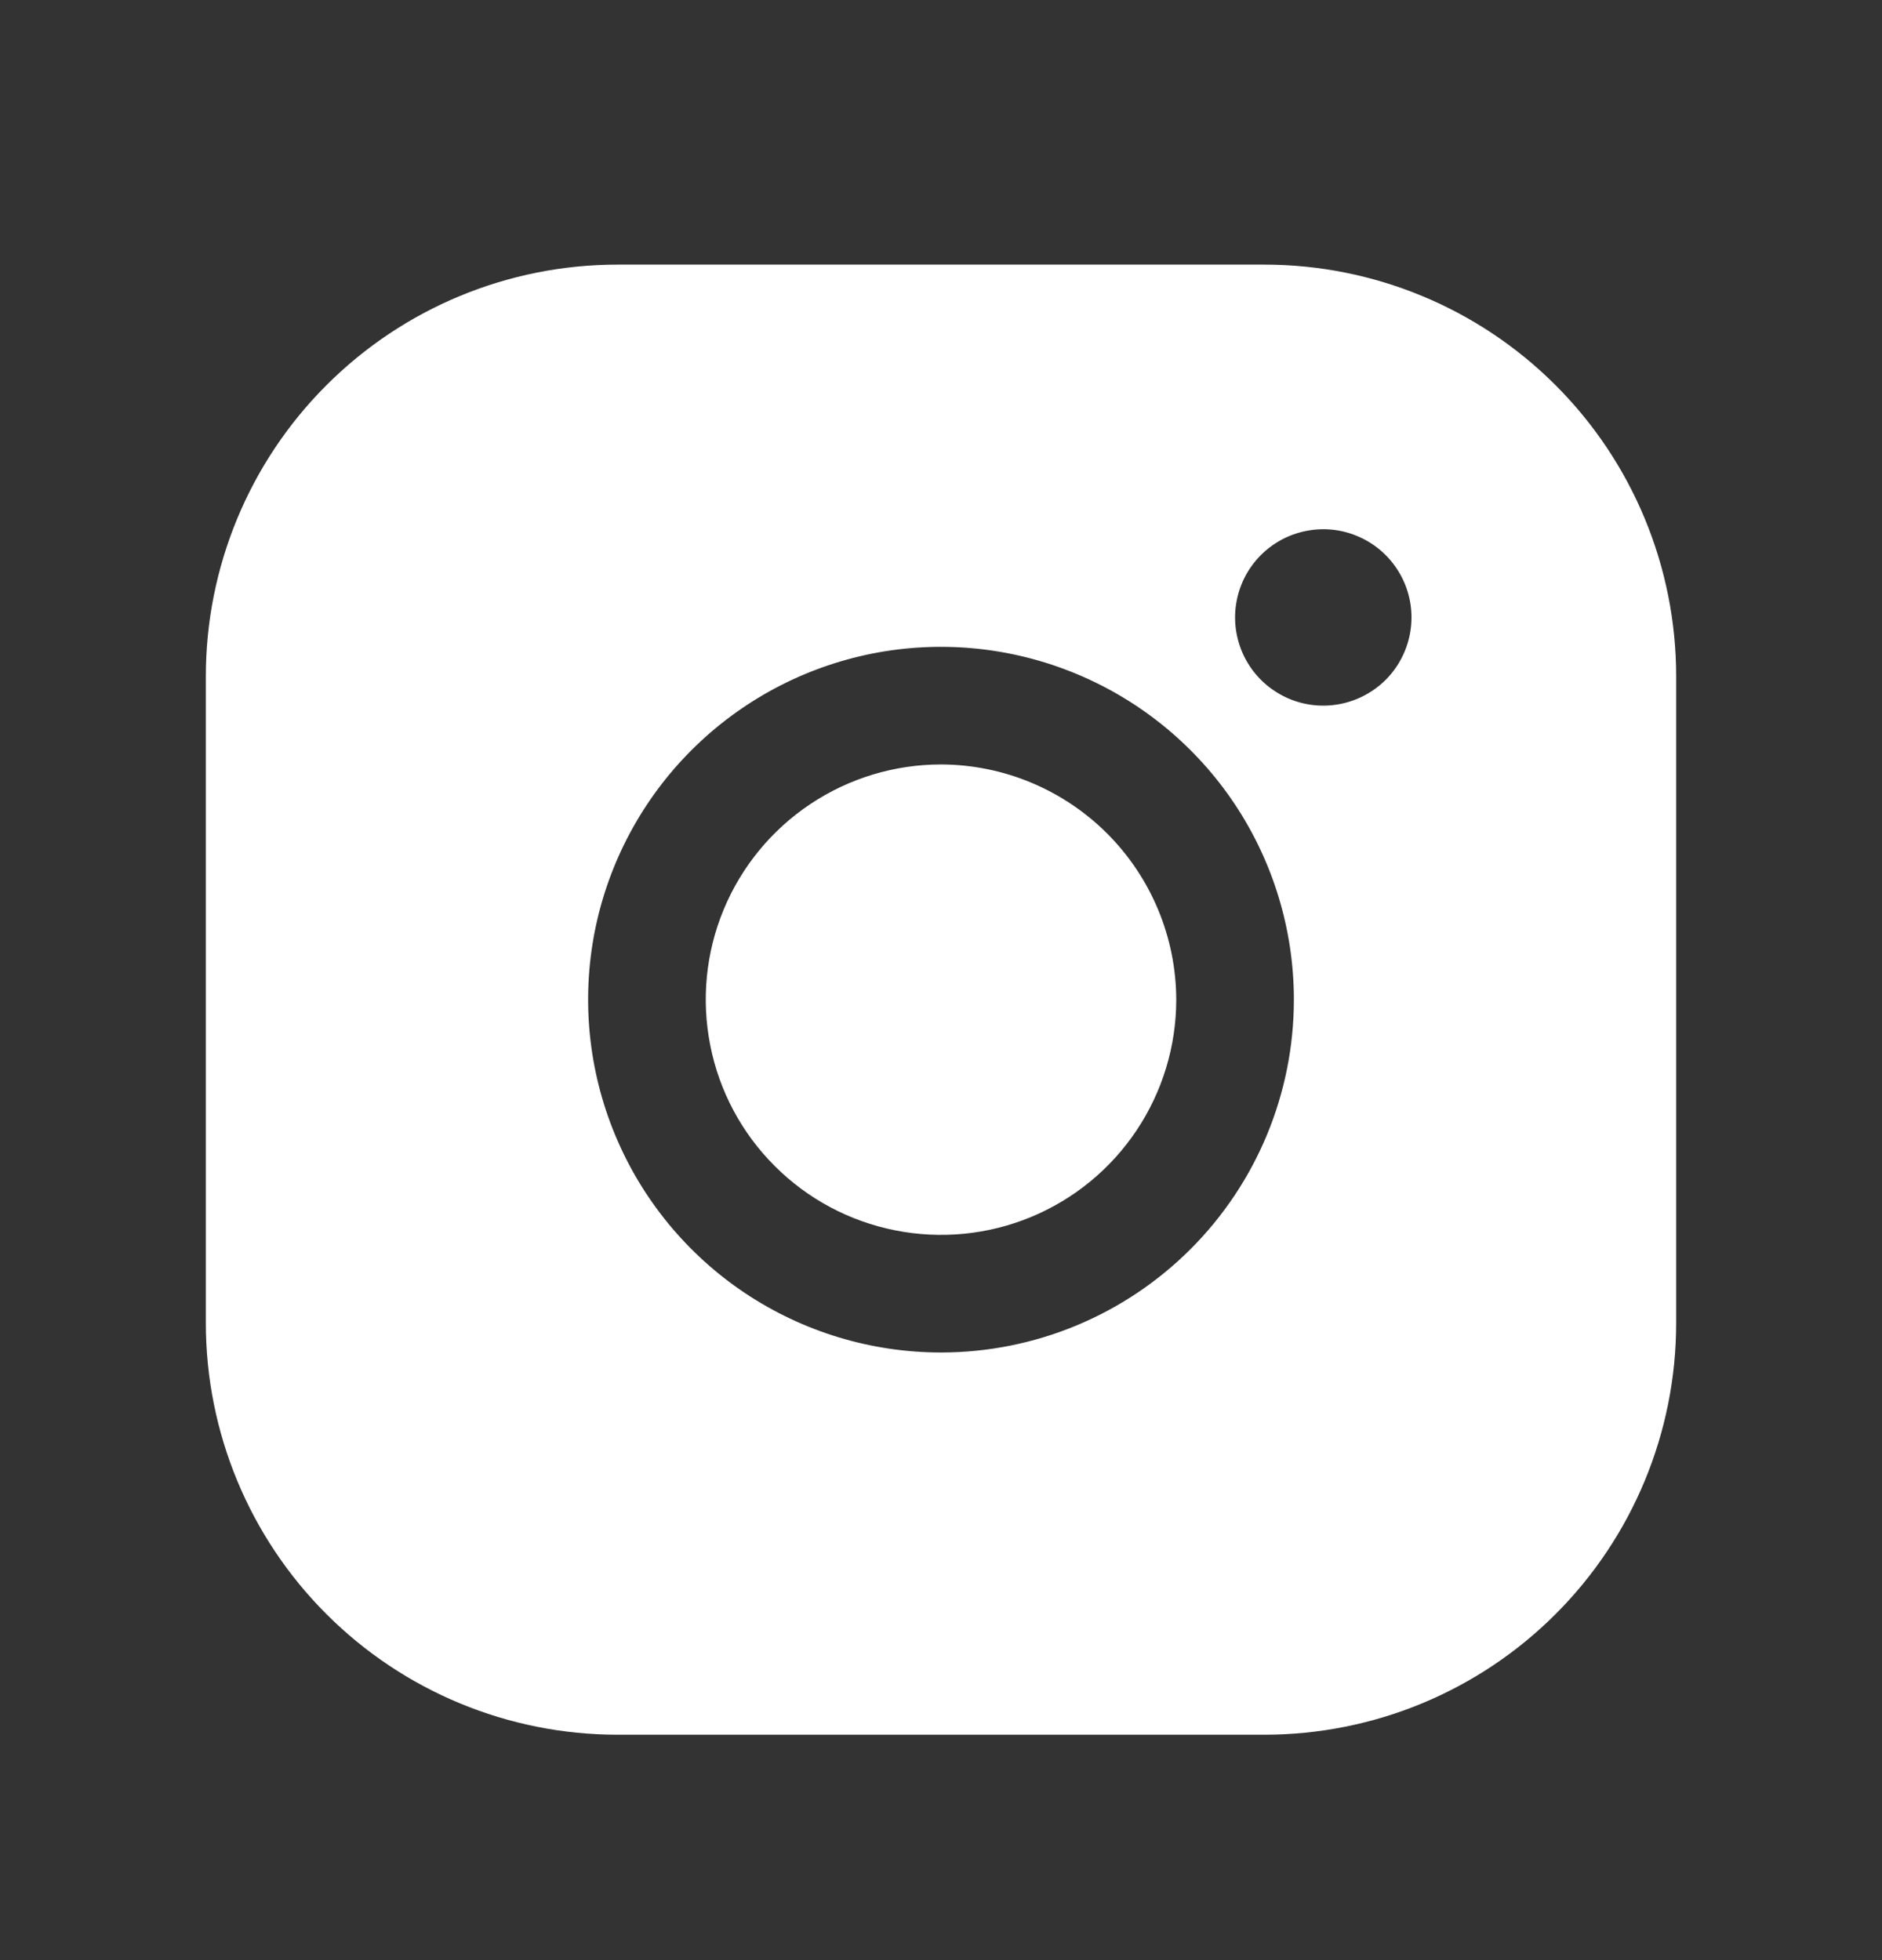 <svg xmlns="http://www.w3.org/2000/svg" width="24" height="25" viewBox="0 0 24 25" fill="none"><rect x="0" y="0" width="24" height="25" fill="#333333" stroke="none"/><path d="M15 12.75C15 13.343 14.824 13.923 14.494 14.417C14.165 14.91 13.696 15.295 13.148 15.522C12.6 15.749 11.997 15.808 11.415 15.692C10.833 15.577 10.298 15.291 9.879 14.871C9.459 14.452 9.173 13.917 9.058 13.335C8.942 12.753 9.001 12.15 9.228 11.602C9.455 11.054 9.84 10.585 10.333 10.256C10.827 9.926 11.407 9.75 12 9.75C12.795 9.752 13.556 10.069 14.119 10.631C14.681 11.194 14.998 11.955 15 12.75ZM21.375 8.625V16.875C21.375 18.267 20.822 19.603 19.837 20.587C18.853 21.572 17.517 22.125 16.125 22.125H7.875C6.483 22.125 5.147 21.572 4.163 20.587C3.178 19.603 2.625 18.267 2.625 16.875V8.625C2.625 7.233 3.178 5.897 4.163 4.913C5.147 3.928 6.483 3.375 7.875 3.375H16.125C17.517 3.375 18.853 3.928 19.837 4.913C20.822 5.897 21.375 7.233 21.375 8.625ZM16.5 12.75C16.5 11.86 16.236 10.99 15.742 10.25C15.247 9.51 14.544 8.933 13.722 8.593C12.9 8.252 11.995 8.163 11.122 8.336C10.249 8.51 9.447 8.939 8.818 9.568C8.189 10.197 7.76 10.999 7.586 11.872C7.413 12.745 7.502 13.65 7.843 14.472C8.183 15.294 8.76 15.997 9.5 16.492C10.24 16.986 11.11 17.25 12 17.25C13.194 17.25 14.338 16.776 15.182 15.932C16.026 15.088 16.5 13.944 16.5 12.75ZM18 7.875C18 7.652 17.934 7.435 17.81 7.25C17.687 7.065 17.511 6.921 17.305 6.836C17.1 6.75 16.874 6.728 16.655 6.772C16.437 6.815 16.237 6.922 16.079 7.08C15.922 7.237 15.815 7.437 15.772 7.656C15.728 7.874 15.751 8.1 15.836 8.306C15.921 8.511 16.065 8.687 16.25 8.81C16.435 8.934 16.652 9 16.875 9C17.173 9 17.459 8.881 17.671 8.671C17.881 8.46 18 8.173 18 7.875Z" fill="white"></path></svg>